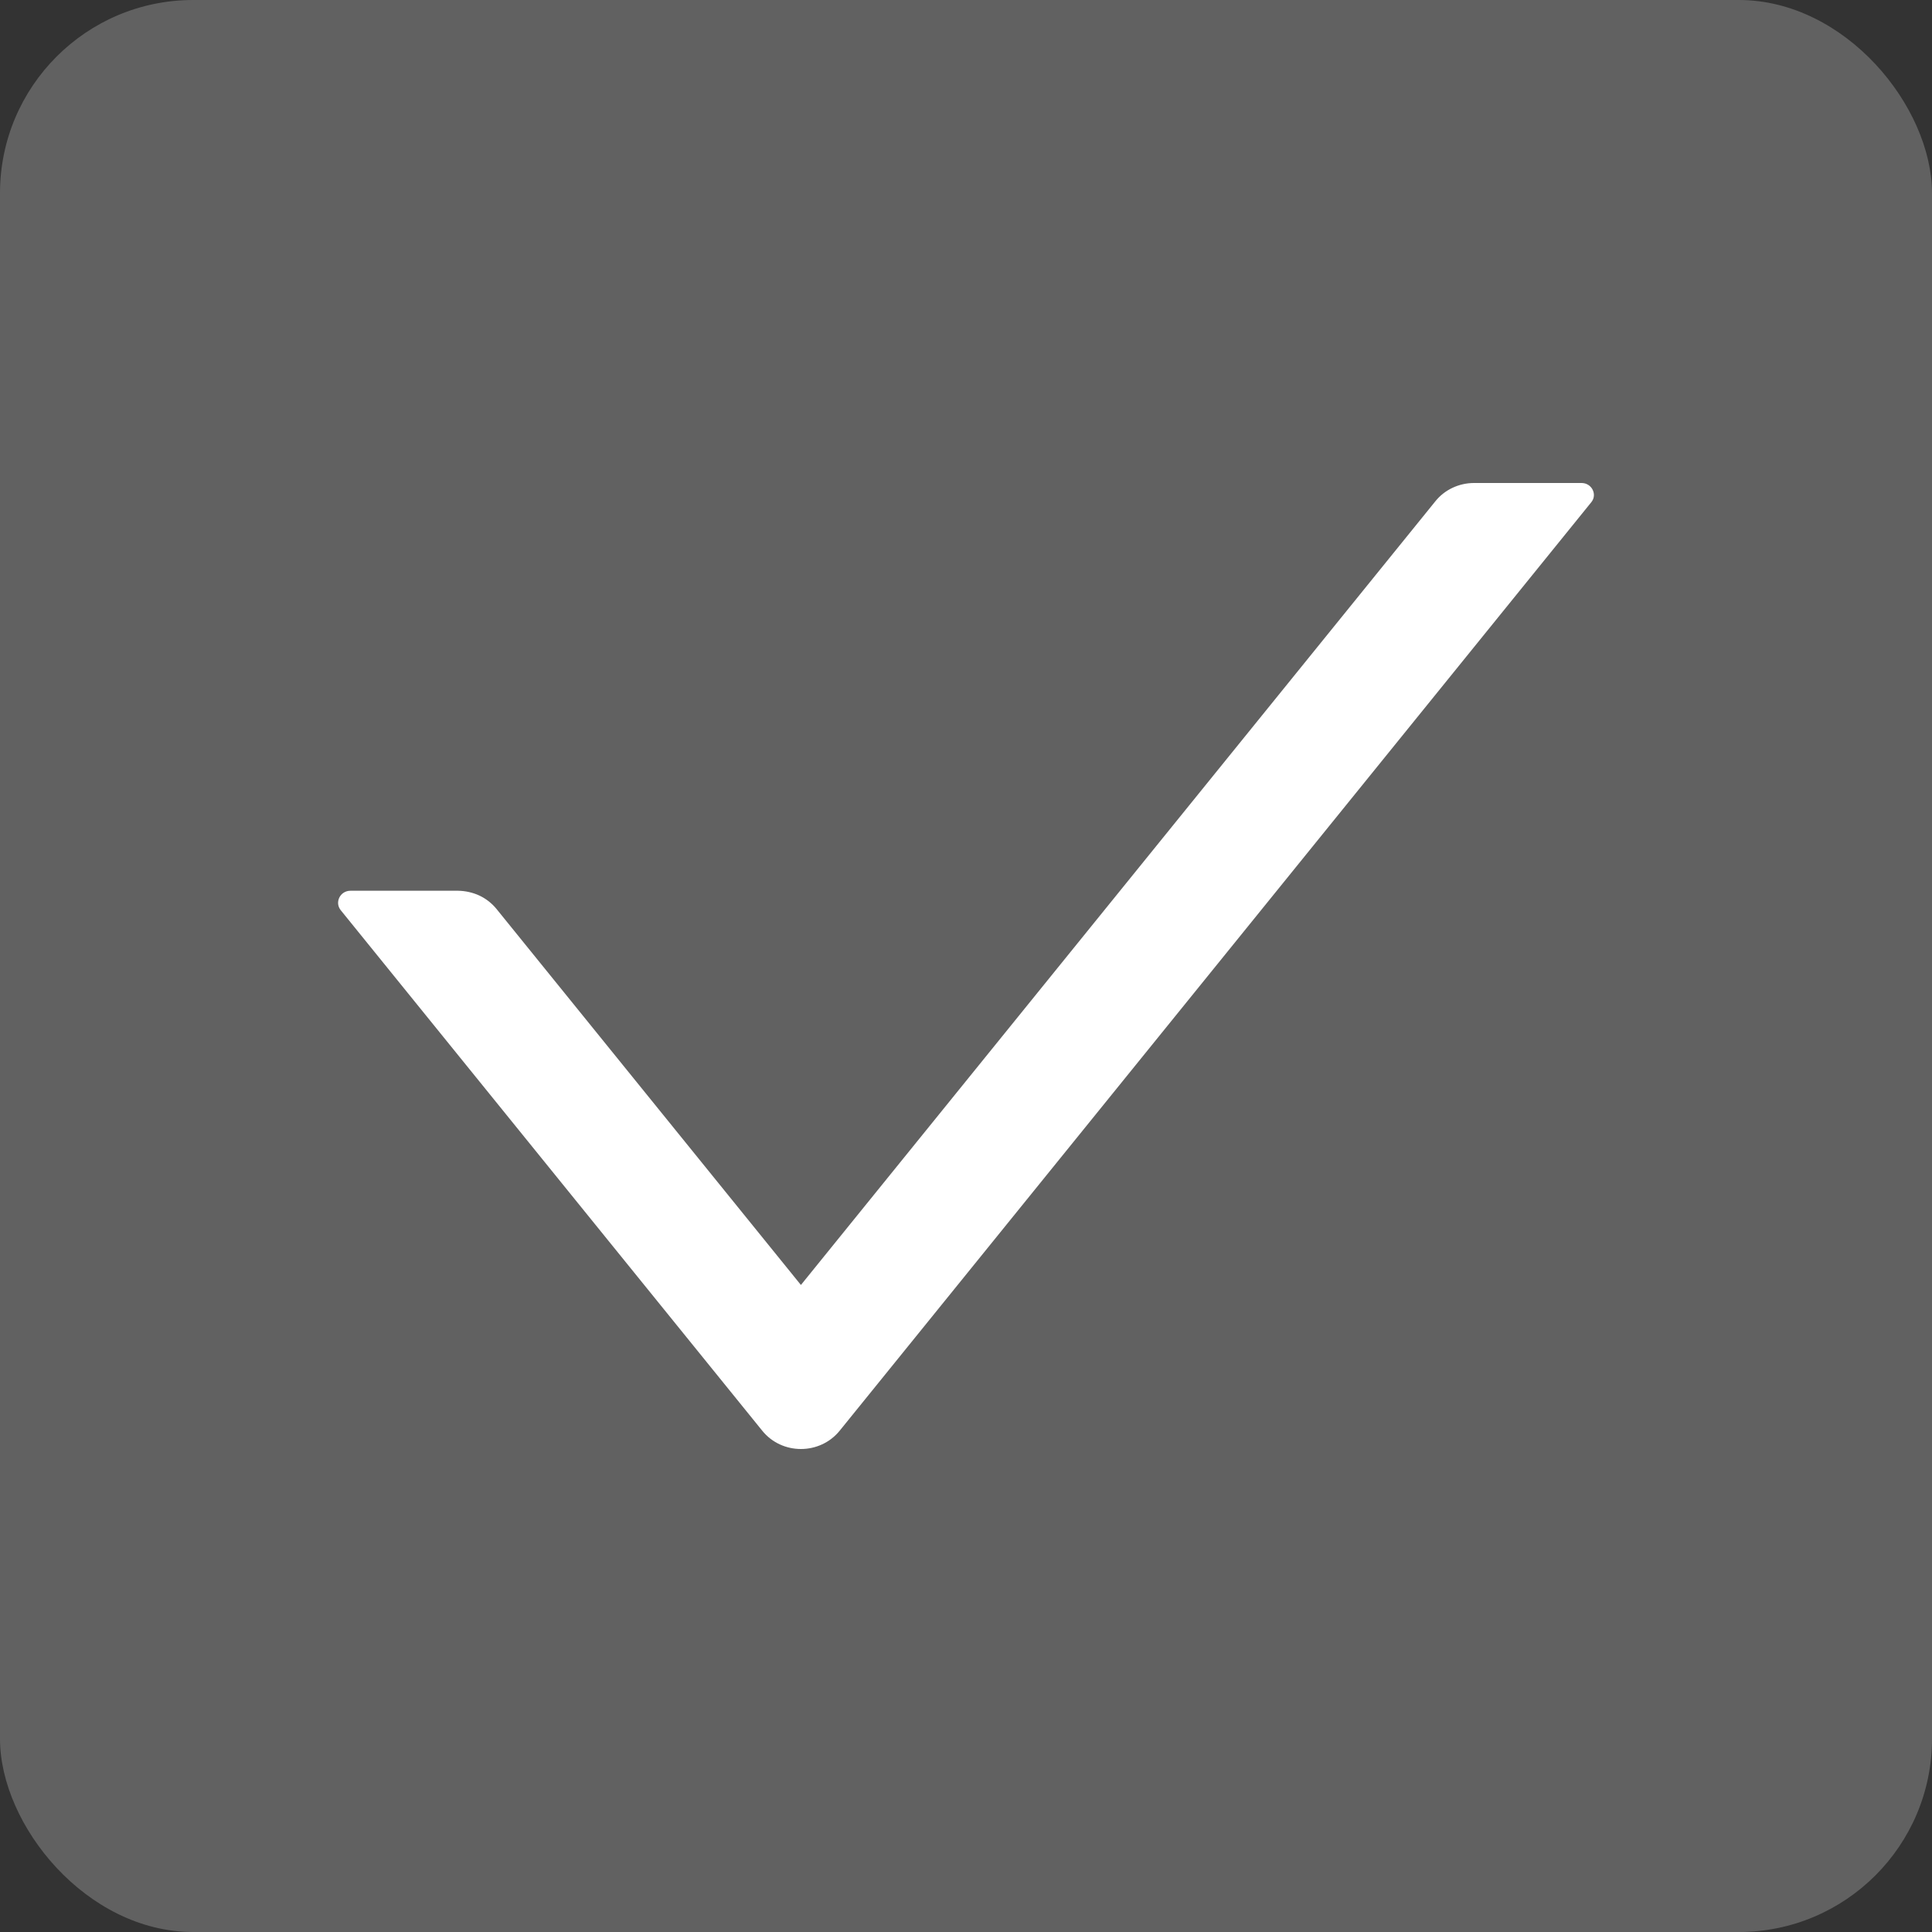 <?xml version="1.0" encoding="UTF-8"?> <svg xmlns="http://www.w3.org/2000/svg" width="20" height="20" viewBox="0 0 20 20" fill="none"><rect x="0" y="0" width="20" height="20" fill="#333333" stroke="none"/><rect width="20" height="20" rx="2" fill="#616161"></rect><path d="M16.372 5H15.259C15.103 5 14.954 5.07 14.859 5.189L8.291 13.302L5.141 9.411C5.093 9.352 5.033 9.304 4.963 9.271C4.894 9.239 4.818 9.222 4.741 9.221H3.628C3.521 9.221 3.462 9.341 3.527 9.422L7.891 14.811C8.095 15.063 8.487 15.063 8.692 14.811L16.473 5.199C16.538 5.12 16.479 5 16.372 5Z" fill="white"></path></svg> 